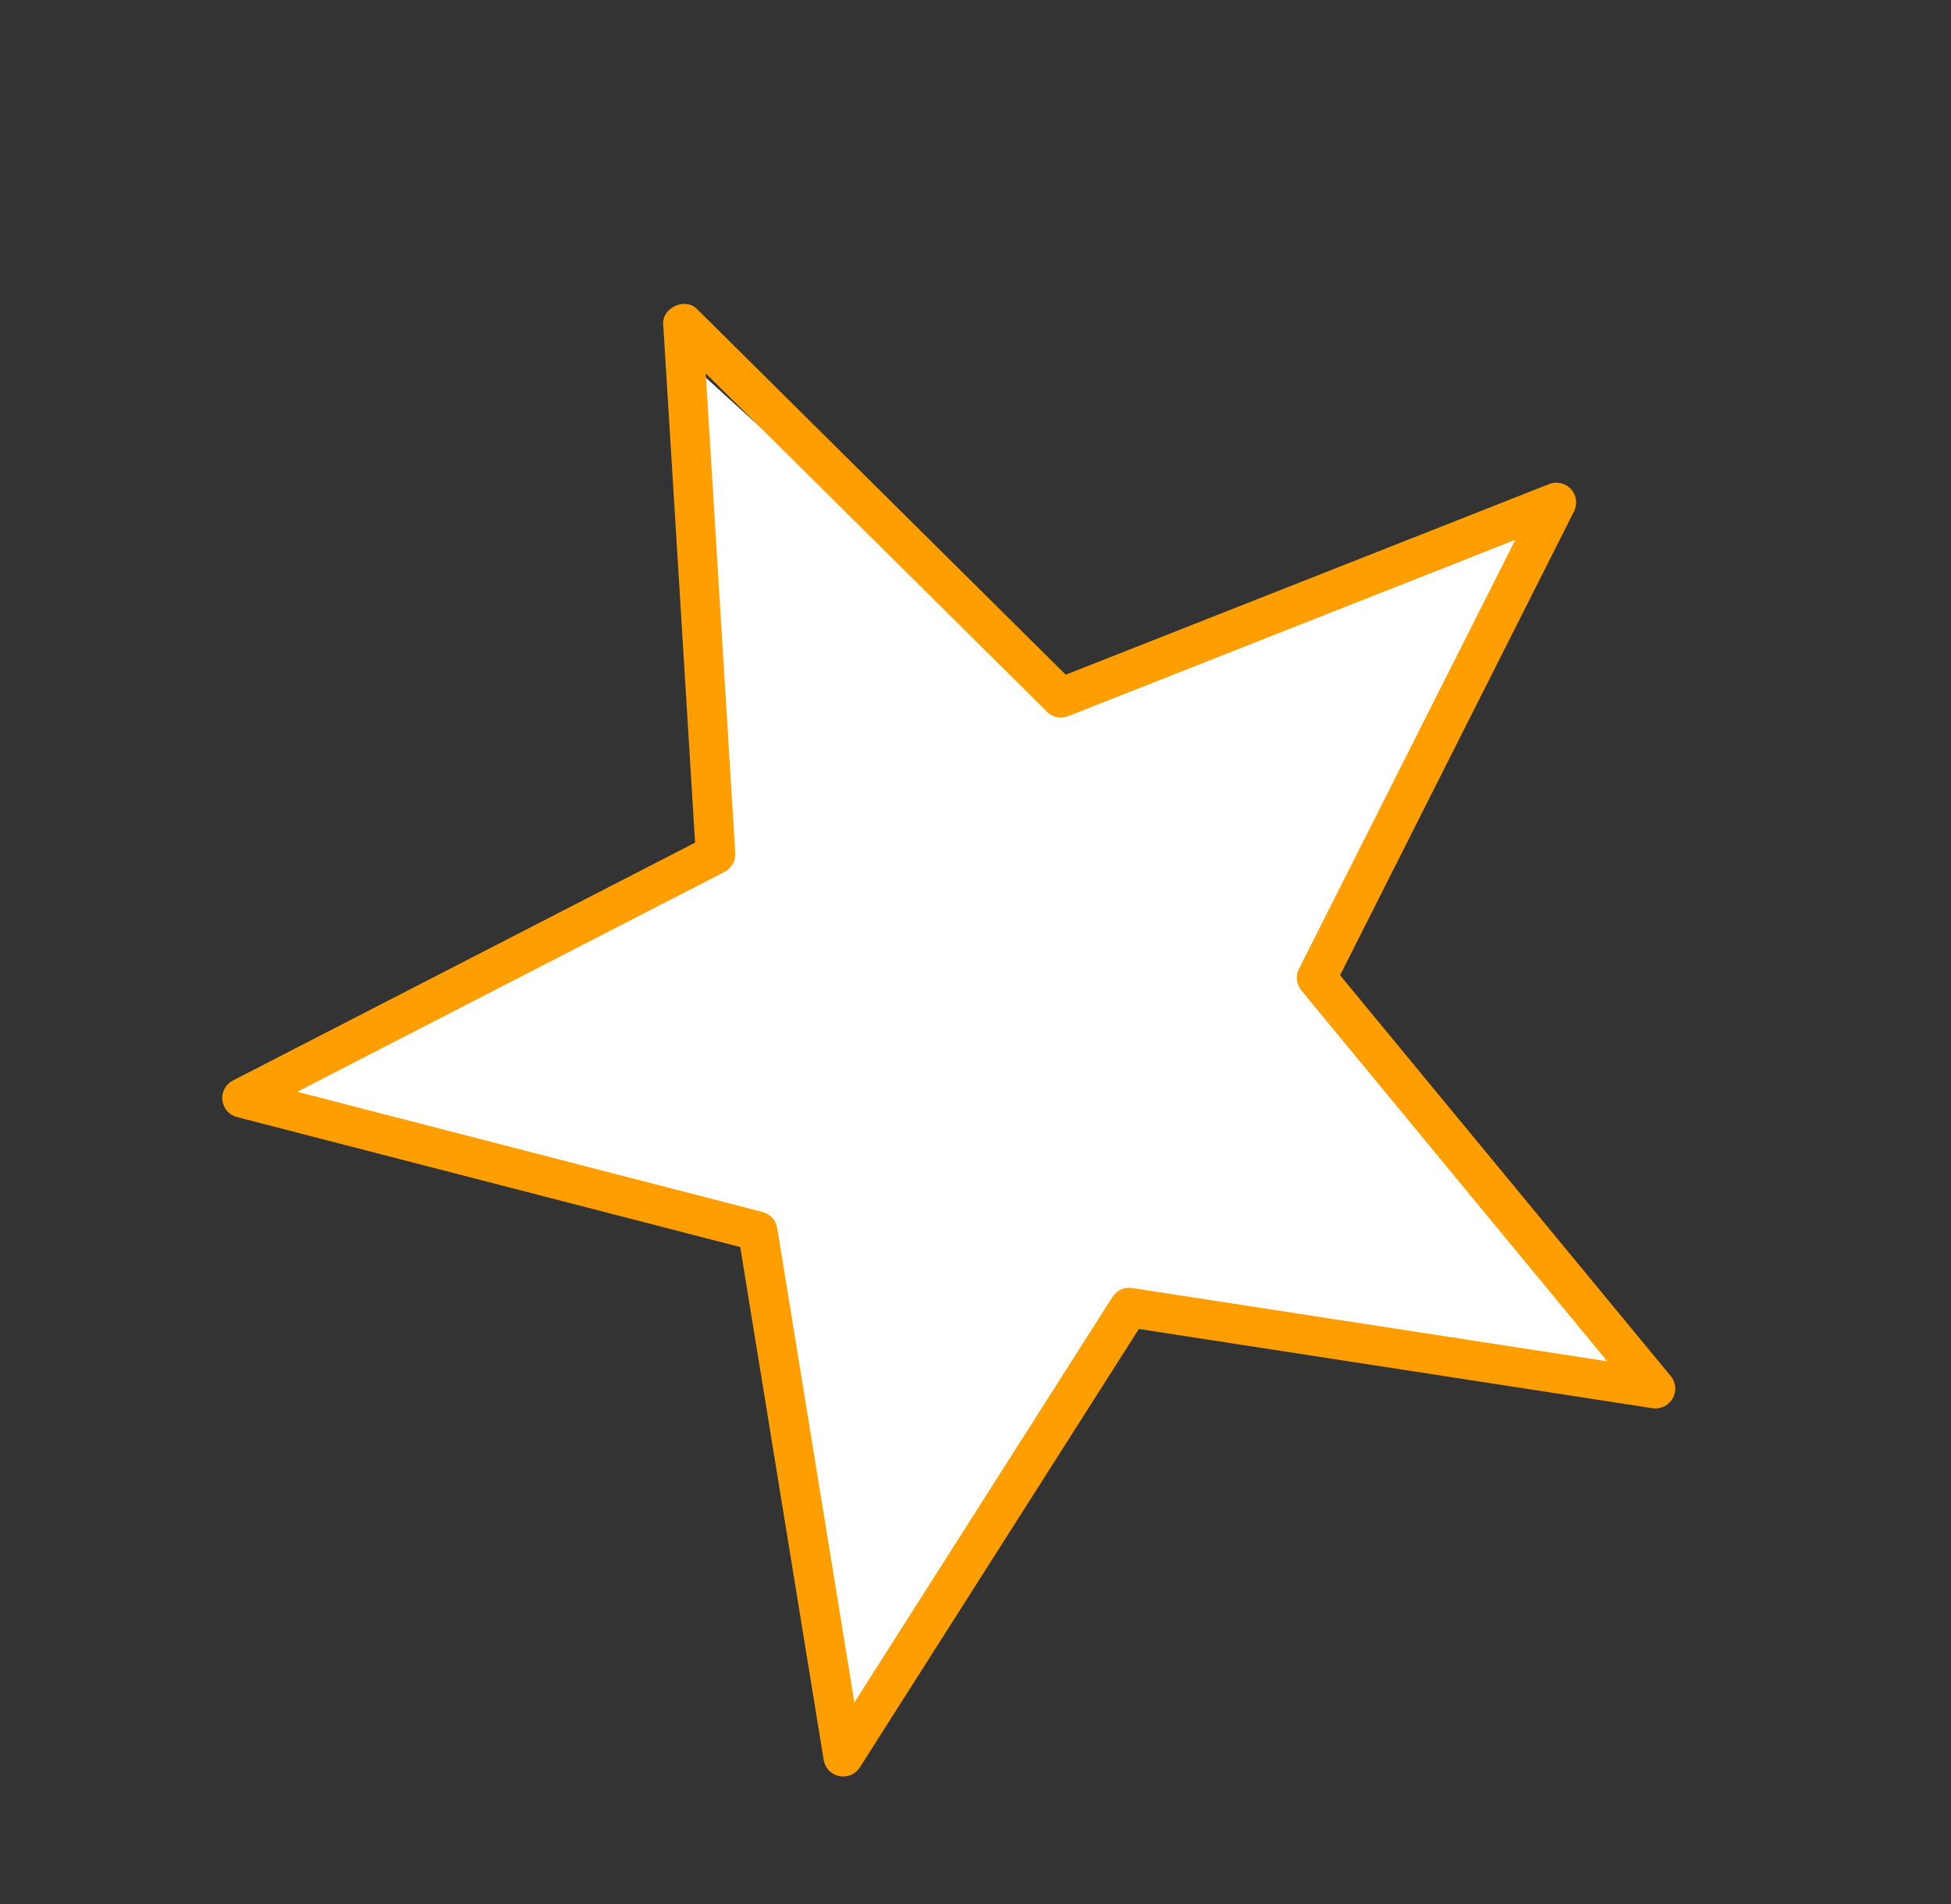 <?xml version="1.0" encoding="UTF-8"?> <svg xmlns="http://www.w3.org/2000/svg" width="84" height="82" viewBox="0 0 84 82" fill="none"><rect x="0" y="0" width="84" height="82" fill="#333333" stroke="none"/> <path d="M29 15L45.5 30L67 22L57 42L71.5 59.5L48.5 56.5L36.5 76L32 53L10.5 48L30.5 37.5L29 15Z" fill="white"></path> <path d="M71.627 60.569C71.476 60.638 71.309 60.661 71.145 60.636L49.033 57.224L37.02 76.101C36.927 76.247 36.793 76.361 36.634 76.428C36.475 76.495 36.3 76.512 36.131 76.478C35.962 76.443 35.808 76.357 35.688 76.233C35.569 76.108 35.491 75.95 35.463 75.78L31.871 53.697L10.21 48.102C10.043 48.06 9.892 47.968 9.778 47.838C9.665 47.708 9.593 47.546 9.574 47.374C9.555 47.203 9.588 47.029 9.67 46.877C9.752 46.725 9.878 46.602 10.032 46.523L29.927 36.283L28.554 13.952C28.507 13.248 29.499 12.798 30 13.297L45.884 29.052L66.7 20.843C66.86 20.78 67.036 20.767 67.204 20.806C67.371 20.845 67.523 20.934 67.639 21.062C67.755 21.189 67.83 21.349 67.853 21.519C67.876 21.69 67.847 21.864 67.77 22.017L57.697 41.993L71.933 59.253C72.017 59.353 72.076 59.472 72.106 59.599C72.135 59.727 72.136 59.859 72.106 59.987C72.076 60.114 72.017 60.233 71.934 60.334C71.851 60.435 71.746 60.516 71.627 60.569ZM48.264 55.527C48.414 55.459 48.581 55.436 48.744 55.461L69.2 58.616L56.029 42.648C55.924 42.521 55.858 42.365 55.84 42.201C55.821 42.037 55.851 41.871 55.925 41.723L65.242 23.243L45.988 30.838C45.834 30.898 45.667 30.912 45.506 30.879C45.345 30.845 45.197 30.766 45.08 30.65L30.385 16.075L31.656 36.733C31.667 36.898 31.63 37.062 31.548 37.205C31.467 37.348 31.346 37.465 31.199 37.54L12.795 47.011L32.834 52.187C32.995 52.229 33.139 52.316 33.25 52.438C33.362 52.56 33.435 52.712 33.462 52.875L36.785 73.305L47.898 55.844C47.987 55.705 48.114 55.595 48.264 55.527Z" fill="#FF9E00"></path> </svg> 
